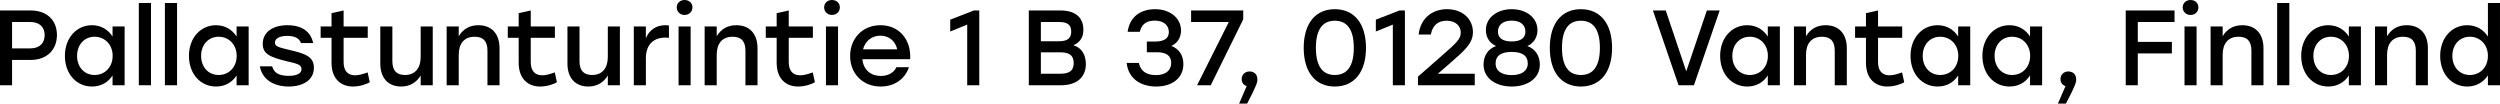<?xml version="1.0" encoding="UTF-8"?> <svg xmlns="http://www.w3.org/2000/svg" viewBox="0 0 561.676 23.28" fill="none"><path d="M6.888 2.352C10.56 2.352 12.792 4.56 12.792 7.872C12.792 11.16 10.56 13.464 6.888 13.464H2.712V19.152H0V2.352H6.888ZM6.792 10.872C9 10.872 10.032 9.6 10.032 7.896C10.032 6.192 9 4.944 6.792 4.944H2.712V10.872H6.792Z" fill="black"></path><path d="M25.286 5.952H27.999V19.152H25.286V16.944C24.326 18.456 22.742 19.44 20.678 19.44C17.15 19.44 14.582 16.584 14.582 12.552C14.582 8.52 17.198 5.664 20.654 5.664C22.742 5.664 24.326 6.696 25.286 8.208V5.952ZM21.254 16.848C23.558 16.848 25.31 15.096 25.31 12.552C25.31 10.032 23.558 8.256 21.254 8.256C18.95 8.256 17.318 10.032 17.318 12.552C17.318 15.096 18.974 16.848 21.254 16.848Z" fill="black"></path><path d="M31.187 19.152V0.672H33.923V19.152H31.187Z" fill="black"></path><path d="M37.046 19.152V0.672H39.782V19.152H37.046Z" fill="black"></path><path d="M53.154 5.952H55.866V19.152H53.154V16.944C52.194 18.456 50.61 19.44 48.546 19.44C45.018 19.44 42.45 16.584 42.45 12.552C42.45 8.52 45.066 5.664 48.522 5.664C50.61 5.664 52.194 6.696 53.154 8.208V5.952ZM49.122 16.848C51.426 16.848 53.178 15.096 53.178 12.552C53.178 10.032 51.426 8.256 49.122 8.256C46.818 8.256 45.186 10.032 45.186 12.552C45.186 15.096 46.842 16.848 49.122 16.848Z" fill="black"></path><path d="M64.862 19.44C61.382 19.44 58.886 17.76 58.382 14.904H61.142C61.55 16.368 62.63 17.04 64.91 17.04C66.662 17.04 67.742 16.512 67.742 15.528C67.742 14.424 66.494 14.256 64.286 13.728C60.59 12.816 59.03 12.072 59.03 9.864C59.03 7.2 61.286 5.664 64.598 5.664C67.982 5.664 69.878 7.272 70.358 9.672H67.622C67.238 8.592 66.23 8.064 64.55 8.064C62.798 8.064 61.766 8.664 61.766 9.576C61.766 10.416 62.582 10.632 64.886 11.184C68.462 12.024 70.526 12.648 70.526 15.216C70.526 18.048 67.982 19.44 64.862 19.44Z" fill="black"></path><path d="M82.598 16.272L83.078 18.48C82.358 18.912 80.822 19.44 79.31 19.44C76.598 19.44 74.486 17.736 74.486 14.088V8.496H72.038V5.952H74.486V2.952L77.198 2.352V5.952H82.622V8.496H77.198V13.944C77.198 15.864 78.086 16.92 79.79 16.92C80.63 16.92 81.566 16.632 82.598 16.272Z" fill="black"></path><path d="M94.513 5.952H97.225V19.152H94.513V16.968C93.577 18.48 92.161 19.44 90.121 19.44C87.193 19.44 85.441 17.496 85.441 14.28V5.952H88.153V13.728C88.153 15.768 89.017 16.848 90.985 16.848C93.241 16.848 94.513 15.336 94.513 12.792V5.952Z" fill="black"></path><path d="M107.478 5.664C110.454 5.664 112.23 7.608 112.23 10.824V19.152H109.518V11.376C109.518 9.336 108.63 8.256 106.638 8.256C104.31 8.256 103.062 9.768 103.062 12.312V19.152H100.35V5.952H103.062V8.136C103.998 6.6 105.414 5.664 107.478 5.664Z" fill="black"></path><path d="M124.645 16.272L125.124 18.48C124.405 18.912 122.869 19.44 121.356 19.44C118.645 19.44 116.533 17.736 116.533 14.088V8.496H114.085V5.952H116.533V2.952L119.244 2.352V5.952H124.669V8.496H119.244V13.944C119.244 15.864 120.133 16.92 121.837 16.92C122.677 16.92 123.613 16.632 124.645 16.272Z" fill="black"></path><path d="M136.56 5.952H139.272V19.152H136.56V16.968C135.624 18.48 134.208 19.44 132.168 19.44C129.24 19.44 127.488 17.496 127.488 14.28V5.952H130.2V13.728C130.2 15.768 131.064 16.848 133.032 16.848C135.288 16.848 136.56 15.336 136.56 12.792V5.952Z" fill="black"></path><path d="M149.501 5.664C149.837 5.664 150.101 5.688 150.293 5.736V8.496C150.053 8.472 149.837 8.448 149.477 8.448C147.005 8.448 145.109 9.84 145.109 13.104V19.152H142.397V5.952H145.109V8.568C145.901 6.72 147.413 5.664 149.501 5.664Z" fill="black"></path><path d="M153.796 0C154.828 0 155.572 0.696 155.572 1.656C155.572 2.64 154.828 3.36 153.796 3.36C152.812 3.36 152.044 2.64 152.044 1.656C152.044 0.696 152.812 0 153.796 0ZM152.452 19.152V5.952H155.164V19.152H152.452Z" fill="black"></path><path d="M165.439 5.664C168.415 5.664 170.191 7.608 170.191 10.824V19.152H167.479V11.376C167.479 9.336 166.591 8.256 164.599 8.256C162.271 8.256 161.023 9.768 161.023 12.312V19.152H158.311V5.952H161.023V8.136C161.959 6.6 163.375 5.664 165.439 5.664Z" fill="black"></path><path d="M182.606 16.272L183.086 18.48C182.365 18.912 180.83 19.44 179.318 19.44C176.605 19.44 174.493 17.736 174.493 14.088V8.496H172.046V5.952H174.493V2.952L177.206 2.352V5.952H182.63V8.496H177.206V13.944C177.206 15.864 178.093 16.92 179.797 16.92C180.637 16.92 181.574 16.632 182.606 16.272Z" fill="black"></path><path d="M186.913 0C187.945 0 188.689 0.696 188.689 1.656C188.689 2.64 187.945 3.36 186.913 3.36C185.929 3.36 185.161 2.64 185.161 1.656C185.161 0.696 185.929 0 186.913 0ZM185.569 19.152V5.952H188.281V19.152H185.569Z" fill="black"></path><path d="M197.813 5.664C202.061 5.664 204.748 8.952 204.484 13.296H193.756C193.973 15.72 195.676 17.064 197.885 17.064C199.468 17.064 200.788 16.392 201.412 15.096H204.221C203.188 18.048 200.668 19.44 197.861 19.44C193.852 19.44 190.997 16.56 190.997 12.576C190.997 8.592 193.828 5.664 197.813 5.664ZM197.813 8.016C195.748 8.016 194.357 9.312 193.9 11.088H201.581C201.172 9.288 199.805 8.016 197.813 8.016Z" fill="black"></path><path d="M218.791 2.352H220.015V19.152H217.303V5.52L213.487 7.08V4.416L218.791 2.352Z" fill="black"></path><path d="M241.173 10.176C243.069 10.752 243.957 12.36 243.957 14.4C243.957 17.352 241.917 19.152 238.389 19.152H231.141V2.352H238.293C241.557 2.352 243.405 3.912 243.405 6.672C243.405 8.376 242.685 9.48 241.173 10.176ZM240.669 7.104C240.669 5.64 239.901 4.944 237.957 4.944H233.853V9.264H237.981C239.949 9.264 240.669 8.472 240.669 7.104ZM238.317 16.56C240.525 16.56 241.221 15.624 241.221 14.184C241.221 12.648 240.501 11.76 238.293 11.76H233.853V16.56H238.317Z" fill="black"></path><path d="M263.158 10.32C264.863 10.944 265.87 12.408 265.87 14.376C265.87 17.544 263.373 19.44 259.726 19.44C256.341 19.44 253.509 17.712 253.127 14.136H255.861C256.269 16.104 257.758 16.872 259.701 16.872C261.933 16.872 263.133 15.792 263.133 14.136C263.133 12.72 262.293 11.736 259.941 11.736H257.661V9.336H259.461C261.5 9.336 262.605 8.664 262.605 7.2C262.605 5.688 261.453 4.632 259.438 4.632C257.733 4.632 256.534 5.28 256.076 7.152H253.342C253.821 3.672 256.366 2.064 259.508 2.064C262.87 2.064 265.342 4.056 265.342 6.864C265.342 8.4 264.55 9.72 263.158 10.32Z" fill="black"></path><path d="M267.605 2.352H279.316V4.344L272.019 19.152H268.947L276.076 4.944H267.605V2.352Z" fill="black"></path><path d="M282.495 17.856C282.518 18.336 282.448 19.008 280.19 23.28H278.391L280.095 19.344C279.423 19.128 278.966 18.576 278.966 17.784C278.966 16.752 279.736 16.056 280.718 16.056C281.463 16.056 282.495 16.416 282.495 17.856Z" fill="black"></path><path d="M299.888 2.064C304.305 2.064 306.897 5.352 306.897 10.752C306.897 16.152 304.305 19.44 299.888 19.44C295.521 19.44 292.904 16.2 292.904 10.752C292.904 5.304 295.521 2.064 299.888 2.064ZM299.888 16.848C302.578 16.848 304.16 14.976 304.16 10.752C304.16 6.528 302.578 4.656 299.888 4.656C297.226 4.656 295.641 6.528 295.641 10.752C295.641 14.976 297.226 16.848 299.888 16.848Z" fill="black"></path><path d="M314.416 2.352H315.641V19.152H312.929V5.52L309.112 7.08V4.416L314.416 2.352Z" fill="black"></path><path d="M323.027 16.56H331.331V19.152H318.585V17.208L323.457 12.936C327.227 9.648 328.187 8.808 328.187 7.32C328.187 5.856 327.059 4.656 324.995 4.656C322.955 4.656 321.827 5.832 321.468 7.752H318.73C319.115 4.248 321.635 2.064 325.115 2.064C328.689 2.064 330.921 4.368 330.921 7.2C330.921 9.744 329.147 11.256 325.714 14.256L323.075 16.536L323.027 16.56Z" fill="black"></path><path d="M343.145 10.344C344.969 10.992 345.954 12.576 345.954 14.496C345.954 17.568 343.217 19.44 339.64 19.44C336.041 19.44 333.306 17.568 333.306 14.496C333.306 12.576 334.288 10.992 336.113 10.344C334.673 9.72 333.833 8.376 333.833 6.768C333.833 3.96 336.353 2.064 339.64 2.064C342.905 2.064 345.424 3.96 345.424 6.768C345.424 8.376 344.584 9.72 343.145 10.344ZM339.64 4.632C337.673 4.632 336.546 5.592 336.546 7.104C336.546 8.376 337.385 9.312 339.64 9.312C341.872 9.312 342.712 8.376 342.712 7.104C342.712 5.592 341.585 4.632 339.64 4.632ZM339.64 16.872C341.825 16.872 343.242 15.96 343.242 14.256C343.242 12.48 341.97 11.664 339.64 11.664C337.288 11.664 336.018 12.504 336.018 14.256C336.018 15.96 337.433 16.872 339.64 16.872Z" fill="black"></path><path d="M355.178 2.064C359.595 2.064 362.187 5.352 362.187 10.752C362.187 16.152 359.595 19.44 355.178 19.44C350.811 19.44 348.194 16.2 348.194 10.752C348.194 5.304 350.811 2.064 355.178 2.064ZM355.178 16.848C357.865 16.848 359.45 14.976 359.45 10.752C359.45 6.528 357.865 4.656 355.178 4.656C352.513 4.656 350.931 6.528 350.931 10.752C350.931 14.976 352.513 16.848 355.178 16.848Z" fill="black"></path><path d="M383.482 2.352H386.361L380.577 19.152H377.123L371.361 2.352H374.243L378.85 16.032L383.482 2.352Z" fill="black"></path><path d="M397.17 5.952H399.882V19.152H397.17V16.944C396.21 18.456 394.625 19.44 392.561 19.44C389.034 19.44 386.466 16.584 386.466 12.552C386.466 8.52 389.081 5.664 392.538 5.664C394.625 5.664 396.21 6.696 397.17 8.208V5.952ZM393.138 16.848C395.44 16.848 397.193 15.096 397.193 12.552C397.193 10.032 395.44 8.256 393.138 8.256C390.833 8.256 389.201 10.032 389.201 12.552C389.201 15.096 390.858 16.848 393.138 16.848Z" fill="black"></path><path d="M410.173 5.664C413.15 5.664 414.925 7.608 414.925 10.824V19.152H412.213V11.376C412.213 9.336 411.326 8.256 409.333 8.256C407.006 8.256 405.759 9.768 405.759 12.312V19.152H403.047V5.952H405.759V8.136C406.694 6.6 408.109 5.664 410.173 5.664Z" fill="black"></path><path d="M427.341 16.272L427.821 18.48C427.101 18.912 425.564 19.44 424.051 19.44C421.339 19.44 419.227 17.736 419.227 14.088V8.496H416.78V5.952H419.227V2.952L421.939 2.352V5.952H427.364V8.496H421.939V13.944C421.939 15.864 422.827 16.92 424.531 16.92C425.371 16.92 426.309 16.632 427.341 16.272Z" fill="black"></path><path d="M439.942 5.952H442.654V19.152H439.942V16.944C438.982 18.456 437.4 19.44 435.335 19.44C431.805 19.44 429.238 16.584 429.238 12.552C429.238 8.52 431.855 5.664 435.31 5.664C437.4 5.664 438.982 6.696 439.942 8.208V5.952ZM435.91 16.848C438.215 16.848 439.967 15.096 439.967 12.552C439.967 10.032 438.215 8.256 435.91 8.256C433.608 8.256 431.975 10.032 431.975 12.552C431.975 15.096 433.63 16.848 435.91 16.848Z" fill="black"></path><path d="M456.092 5.952H458.804V19.152H456.092V16.944C455.132 18.456 453.548 19.44 451.483 19.44C447.956 19.44 445.386 16.584 445.386 12.552C445.386 8.52 448.003 5.664 451.46 5.664C453.548 5.664 455.132 6.696 456.092 8.208V5.952ZM452.06 16.848C454.362 16.848 456.115 15.096 456.115 12.552C456.115 10.032 454.362 8.256 452.06 8.256C449.756 8.256 448.123 10.032 448.123 12.552C448.123 15.096 449.778 16.848 452.06 16.848Z" fill="black"></path><path d="M466.456 17.856C466.478 18.336 466.408 19.008 464.151 23.28H462.351L464.056 19.344C463.384 19.128 462.926 18.576 462.926 17.784C462.926 16.752 463.696 16.056 464.679 16.056C465.423 16.056 466.456 16.416 466.456 17.856Z" fill="black"></path><path d="M488.553 4.944H480.299V9.408H487.953V12H480.299V19.152H477.587V2.352H488.553V4.944Z" fill="black"></path><path d="M492.14 0C493.172 0 493.915 0.696 493.915 1.656C493.915 2.64 493.172 3.36 492.14 3.36C491.155 3.36 490.388 2.64 490.388 1.656C490.388 0.696 491.155 0 492.14 0ZM490.795 19.152V5.952H493.507V19.152H490.795Z" fill="black"></path><path d="M503.783 5.664C506.758 5.664 508.535 7.608 508.535 10.824V19.152H505.823V11.376C505.823 9.336 504.936 8.256 502.944 8.256C500.614 8.256 499.367 9.768 499.367 12.312V19.152H496.654V5.952H499.367V8.136C500.304 6.6 501.719 5.664 503.783 5.664Z" fill="black"></path><path d="M511.61 19.152V0.672H514.345V19.152H511.61Z" fill="black"></path><path d="M527.715 5.952H530.427V19.152H527.715V16.944C526.755 18.456 525.173 19.44 523.108 19.44C519.581 19.44 517.012 16.584 517.012 12.552C517.012 8.52 519.629 5.664 523.083 5.664C525.173 5.664 526.755 6.696 527.715 8.208V5.952ZM523.683 16.848C525.988 16.848 527.74 15.096 527.74 12.552C527.74 10.032 525.988 8.256 523.683 8.256C521.381 8.256 519.749 10.032 519.749 12.552C519.749 15.096 521.404 16.848 523.683 16.848Z" fill="black"></path><path d="M540.721 5.664C543.696 5.664 545.473 7.608 545.473 10.824V19.152H542.761V11.376C542.761 9.336 541.873 8.256 539.881 8.256C537.551 8.256 536.304 9.768 536.304 12.312V19.152H533.592V5.952H536.304V8.136C537.242 6.6 538.656 5.664 540.721 5.664Z" fill="black"></path><path d="M558.961 0.672H561.673V19.152H558.961V16.944C557.979 18.432 556.394 19.44 554.329 19.44C550.802 19.44 548.235 16.584 548.235 12.552C548.235 8.52 550.85 5.664 554.307 5.664C556.394 5.664 557.979 6.696 558.961 8.208V0.672ZM554.907 16.848C557.211 16.848 558.961 15.096 558.961 12.552C558.961 10.032 557.211 8.256 554.907 8.256C552.602 8.256 550.97 10.032 550.97 12.552C550.97 15.096 552.627 16.848 554.907 16.848Z" fill="black"></path></svg> 